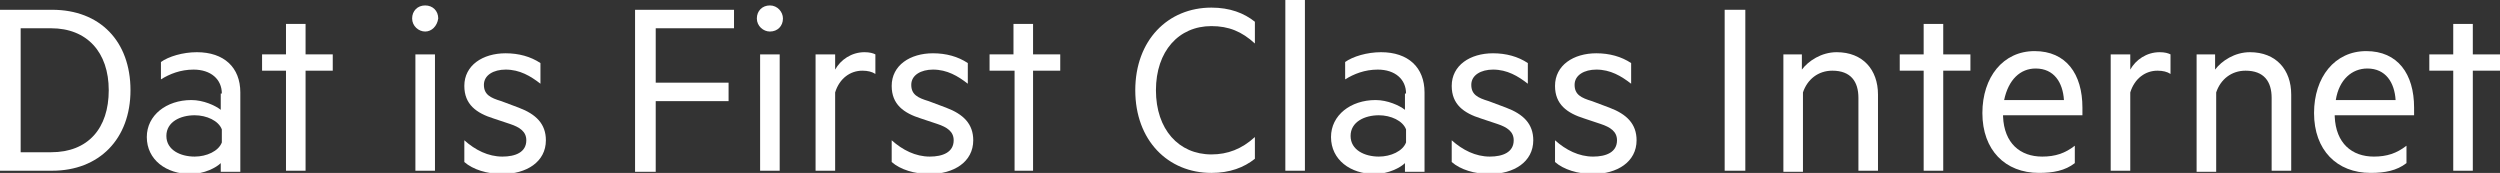 <?xml version="1.0" encoding="UTF-8"?> <!-- Generator: Adobe Illustrator 27.0.0, SVG Export Plug-In . SVG Version: 6.00 Build 0) --> <svg xmlns="http://www.w3.org/2000/svg" xmlns:xlink="http://www.w3.org/1999/xlink" id="Layer_1" x="0px" y="0px" viewBox="0 0 229.9 15.9" style="enable-background:new 0 0 229.9 15.9;" xml:space="preserve"><rect x="0" y="0" width="229.9" height="15.9" fill="#333333" stroke="none"/> <style type="text/css"> .st0{fill:#FFFFFF;} </style> <g> <path class="st0" d="M4.8,0.9c4.4,0,7.2,2.9,7.2,7.4s-2.9,7.4-7.2,7.4H0V0.9H4.8z M4.7,14c3.4,0,5.3-2.2,5.3-5.7s-2-5.7-5.3-5.7 H1.9V14H4.7z"></path> <path class="st0" d="M20.4,8.6c0-1.3-1-2.2-2.6-2.2c-1.2,0-2.2,0.4-3,0.9V5.7c0.7-0.5,2-0.9,3.3-0.9c2.5,0,4,1.4,4,3.7v7.3h-1.8 v-0.8c-0.4,0.4-1.5,1-2.8,1c-2.2,0-4-1.3-4-3.4c0-2,1.8-3.4,4.1-3.4c1.1,0,2.2,0.5,2.7,0.9V8.6z M20.4,11.9 c-0.3-0.8-1.4-1.3-2.5-1.3c-1.3,0-2.6,0.6-2.6,1.9c0,1.3,1.3,1.9,2.6,1.9c1.1,0,2.2-0.5,2.5-1.3V11.9z"></path> <path class="st0" d="M26.3,15.7V6.5h-2.2V5h2.2V2.2h1.8V5h2.5v1.5h-2.5v9.2H26.3z"></path> <path class="st0" d="M39.1,2.9c-0.6,0-1.2-0.5-1.2-1.2c0-0.7,0.5-1.2,1.2-1.2s1.2,0.5,1.2,1.2C40.2,2.4,39.7,2.9,39.1,2.9z M38.2,15.7V5H40v10.7H38.2z"></path> <path class="st0" d="M42.7,12.9c1,0.9,2.2,1.5,3.5,1.5c1.2,0,2.2-0.4,2.2-1.5c0-0.8-0.6-1.2-1.5-1.5l-1.5-0.5 c-1.6-0.5-2.7-1.3-2.7-3c0-1.9,1.7-3,3.8-3c1.2,0,2.3,0.3,3.2,0.9v1.9c-0.9-0.7-1.9-1.3-3.2-1.3c-1.1,0-2,0.5-2,1.4 c0,0.9,0.6,1.2,1.6,1.5l1.6,0.6c1.6,0.6,2.5,1.5,2.5,3c0,2-1.8,3.1-4,3.1c-1.4,0-2.7-0.4-3.5-1.1V12.9z"></path> <path class="st0" d="M58.4,0.9h9.1v1.7h-7.2v5H67v1.7h-6.7v6.5h-1.9V0.9z"></path> <path class="st0" d="M70.8,2.9c-0.6,0-1.2-0.5-1.2-1.2c0-0.7,0.5-1.2,1.2-1.2S72,1.1,72,1.7C72,2.4,71.5,2.9,70.8,2.9z M69.9,15.7 V5h1.8v10.7H69.9z"></path> <path class="st0" d="M80.5,6.8c-0.3-0.2-0.7-0.3-1.2-0.3c-1.1,0-2.1,0.7-2.5,2v7.2H75V5h1.8v1.4c0.5-0.9,1.5-1.6,2.7-1.6 c0.5,0,0.8,0.1,1,0.2V6.8z"></path> <path class="st0" d="M82,12.9c1,0.9,2.2,1.5,3.5,1.5c1.2,0,2.2-0.4,2.2-1.5c0-0.8-0.6-1.2-1.5-1.5l-1.5-0.5c-1.6-0.5-2.7-1.3-2.7-3 c0-1.9,1.7-3,3.8-3c1.2,0,2.3,0.3,3.2,0.9v1.9c-0.9-0.7-1.9-1.3-3.2-1.3c-1.1,0-2,0.5-2,1.4c0,0.9,0.6,1.2,1.6,1.5l1.6,0.6 c1.6,0.6,2.5,1.5,2.5,3c0,2-1.8,3.1-4,3.1c-1.4,0-2.7-0.4-3.5-1.1V12.9z"></path> <path class="st0" d="M93.3,15.7V6.5H91V5h2.2V2.2h1.8V5h2.5v1.5h-2.5v9.2H93.3z"></path> <path class="st0" d="M111.4,0.7c1.7,0,3,0.5,4,1.3v2c-1.2-1.1-2.4-1.6-4-1.6c-3,0-5.1,2.3-5.1,5.9s2.1,5.9,5.1,5.9 c1.5,0,2.8-0.5,4-1.6v2c-1,0.8-2.3,1.3-4,1.3c-4,0-7-3-7-7.6S107.4,0.7,111.4,0.7z"></path> <path class="st0" d="M118.2,15.7V0h1.8v15.7H118.2z"></path> <path class="st0" d="M129.3,8.6c0-1.3-1-2.2-2.6-2.2c-1.2,0-2.2,0.4-3,0.9V5.7c0.7-0.5,2-0.9,3.3-0.9c2.5,0,4,1.4,4,3.7v7.3h-1.8 v-0.8c-0.4,0.4-1.5,1-2.8,1c-2.2,0-4-1.3-4-3.4c0-2,1.8-3.4,4.1-3.4c1.1,0,2.2,0.5,2.7,0.9V8.6z M129.3,11.9 c-0.3-0.8-1.4-1.3-2.5-1.3c-1.3,0-2.6,0.6-2.6,1.9c0,1.3,1.3,1.9,2.6,1.9c1.1,0,2.2-0.5,2.5-1.3V11.9z"></path> <path class="st0" d="M133.5,12.9c1,0.9,2.2,1.5,3.5,1.5c1.2,0,2.2-0.4,2.2-1.5c0-0.8-0.6-1.2-1.5-1.5l-1.5-0.5 c-1.6-0.5-2.7-1.3-2.7-3c0-1.9,1.7-3,3.8-3c1.2,0,2.3,0.3,3.2,0.9v1.9c-0.9-0.7-1.9-1.3-3.2-1.3c-1.1,0-2,0.5-2,1.4 c0,0.9,0.6,1.2,1.6,1.5l1.6,0.6c1.6,0.6,2.5,1.5,2.5,3c0,2-1.8,3.1-4,3.1c-1.4,0-2.7-0.4-3.5-1.1V12.9z"></path> <path class="st0" d="M143,12.9c1,0.9,2.2,1.5,3.5,1.5c1.2,0,2.2-0.4,2.2-1.5c0-0.8-0.6-1.2-1.5-1.5l-1.5-0.5 c-1.6-0.5-2.7-1.3-2.7-3c0-1.9,1.7-3,3.8-3c1.2,0,2.3,0.3,3.2,0.9v1.9c-0.9-0.7-1.9-1.3-3.2-1.3c-1.1,0-2,0.5-2,1.4 c0,0.9,0.6,1.2,1.6,1.5l1.6,0.6c1.6,0.6,2.5,1.5,2.5,3c0,2-1.8,3.1-4,3.1c-1.4,0-2.7-0.4-3.5-1.1V12.9z"></path> <path class="st0" d="M158.6,15.7V0.9h1.9v14.8H158.6z"></path> <path class="st0" d="M165.7,5v1.4c0.6-0.8,1.8-1.6,3.2-1.6c2.4,0,3.8,1.6,3.8,3.9v7h-1.8V9c0-1.5-0.7-2.5-2.4-2.5 c-1.3,0-2.3,0.8-2.7,2v7.3h-1.8V5H165.7z"></path> <path class="st0" d="M176.9,15.7V6.5h-2.2V5h2.2V2.2h1.8V5h2.5v1.5h-2.5v9.2H176.9z"></path> <path class="st0" d="M184.2,10.7c0.1,2.5,1.6,3.7,3.6,3.7c1.2,0,2.1-0.3,3-1V15c-0.9,0.7-2,0.9-3.3,0.9c-3.1,0-5.2-2.1-5.2-5.5 c0-3.3,1.9-5.7,4.8-5.7c2.9,0,4.4,2.1,4.4,5.2v0.7H184.2z M184.3,9.2h5.5c-0.1-1.6-0.9-2.9-2.6-2.9C185.8,6.3,184.7,7.3,184.3,9.2z "></path> <path class="st0" d="M199.6,6.8c-0.3-0.2-0.7-0.3-1.2-0.3c-1.1,0-2.1,0.7-2.5,2v7.2h-1.8V5h1.8v1.4c0.5-0.9,1.5-1.6,2.7-1.6 c0.5,0,0.8,0.1,1,0.2V6.8z"></path> <path class="st0" d="M203.7,5v1.4c0.6-0.8,1.8-1.6,3.2-1.6c2.4,0,3.8,1.6,3.8,3.9v7h-1.8V9c0-1.5-0.7-2.5-2.4-2.5 c-1.3,0-2.3,0.8-2.7,2v7.3h-1.8V5H203.7z"></path> <path class="st0" d="M214.7,10.7c0.1,2.5,1.6,3.7,3.6,3.7c1.2,0,2.1-0.3,3-1V15c-0.9,0.7-2,0.9-3.3,0.9c-3.1,0-5.2-2.1-5.2-5.5 c0-3.3,1.9-5.7,4.8-5.7c2.9,0,4.4,2.1,4.4,5.2v0.7H214.7z M214.8,9.2h5.5c-0.1-1.6-0.9-2.9-2.6-2.9C216.3,6.3,215.1,7.3,214.8,9.2z "></path> <path class="st0" d="M225.6,15.7V6.5h-2.2V5h2.2V2.2h1.8V5h2.5v1.5h-2.5v9.2H225.6z"></path> </g> </svg> 